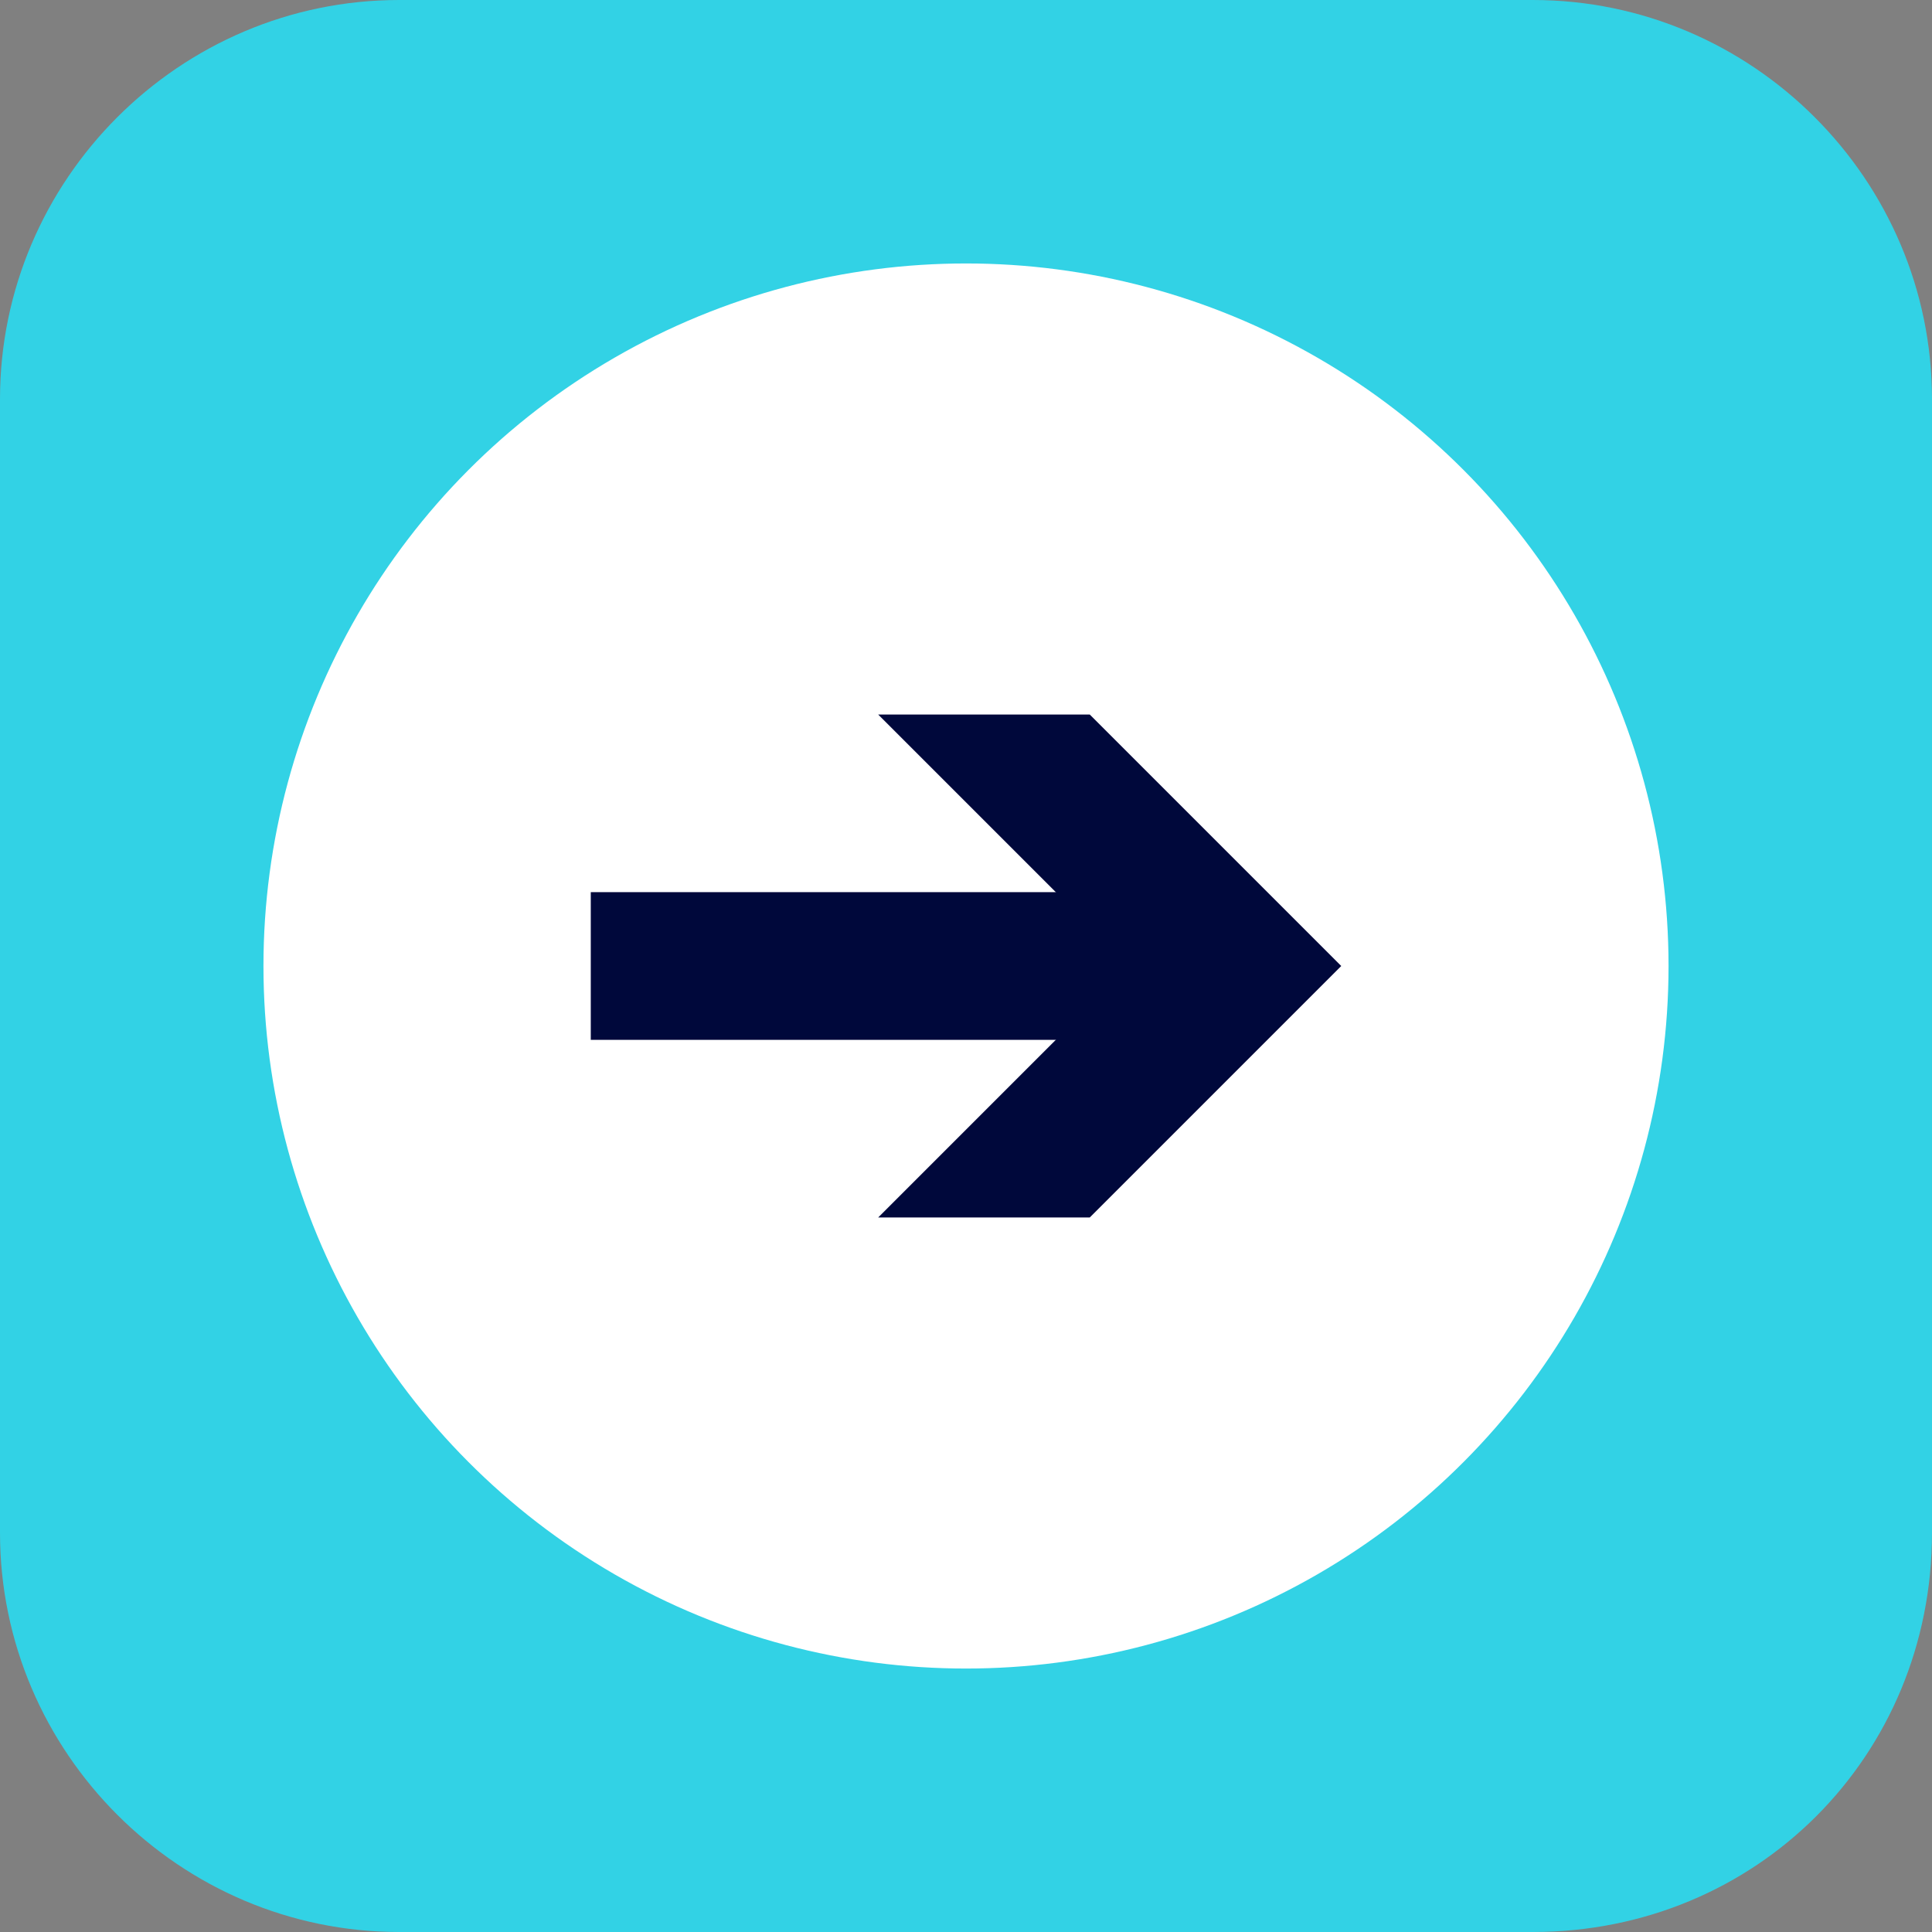 <?xml version="1.0" encoding="UTF-8"?> <!-- Generator: Adobe Illustrator 23.0.6, SVG Export Plug-In . SVG Version: 6.00 Build 0) --> <svg xmlns="http://www.w3.org/2000/svg" xmlns:xlink="http://www.w3.org/1999/xlink" id="Layer_1" x="0px" y="0px" viewBox="0 0 48.4 48.4" style="enable-background:new 0 0 48.4 48.4;" xml:space="preserve"><rect x="0" y="0" width="48.4" height="48.4" fill="#808080" stroke="none"/> <style type="text/css"> .st0{fill:#32D2E5;} .st1{fill:#FFFFFF;} .st2{fill:none;stroke:#00083B;stroke-width:3.7;stroke-miterlimit:10;} .st3{fill:#00083B;} </style> <g id="Forward"> <path class="st0" d="M38.4,48.4H10c-5.5,0-10-4.5-10-10V10C0,4.5,4.5,0,10,0h28.4c5.5,0,10,4.5,10,10v28.4 C48.4,44,44,48.4,38.4,48.4z"></path> <g> <circle class="st1" cx="24.2" cy="24.2" r="17.6"></circle> <g> <g> <line class="st2" x1="14.8" y1="24.2" x2="29.4" y2="24.2"></line> <g> <polygon class="st3" points="22,30.5 28.3,24.2 22,17.9 27.3,17.9 33.6,24.2 27.3,30.5 "></polygon> </g> </g> </g> </g> </g> </svg> 
